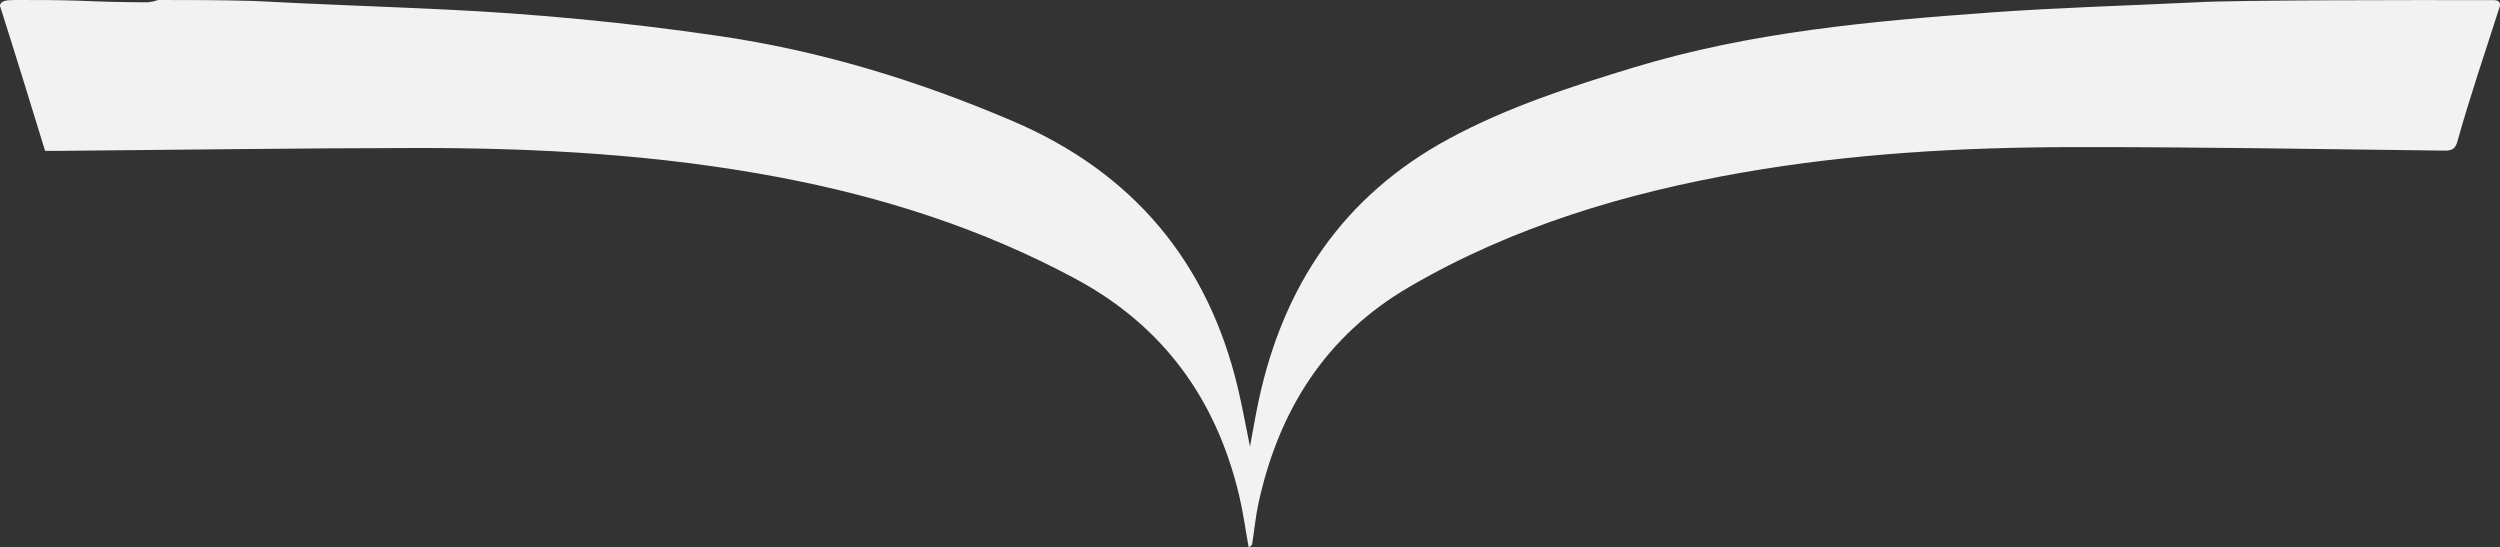 <svg xmlns="http://www.w3.org/2000/svg" id="uuid-25913bde-20ec-4ec1-b757-71563f3c3269" viewBox="0 0 640.37 140.17"><rect x="0" y="0" width="640.37" height="140.17" fill="#333333" stroke="none"/><defs><style>.uuid-8ad424a9-98eb-49ed-a9ae-ce7f564d1074{fill:#f2f2f2;}</style></defs><g id="uuid-cf69f69f-b590-4bb5-8bb1-a7ff5d690cf1"><path id="uuid-08ffc93c-7387-457a-ac9b-05919f3700d1" class="uuid-8ad424a9-98eb-49ed-a9ae-ce7f564d1074" d="M319.84,140.17c-.81-4.46-1.41-8.98-2.46-13.38-5.87-24.55-19.42-43.3-41.88-55.37-23.86-12.83-49.31-20.96-75.82-25.99-30.76-5.84-61.88-7.56-93.1-7.52-30.38.04-60.76.47-91.14.73-1.22,0-2.44,0-3.89,0C7.8,26.43,4.06,14.26.14,1.96c-.2-.35-.18-.8.07-1.12C.85-.07,2.82.01,4.86,0c5.13,0,10.26,0,15.84.2,6.05.27,11.64.37,17.24.39.86-.1,1.71-.29,2.53-.59,7.99,0,15.99,0,24.39.24,16.55.88,32.7,1.41,48.84,2.18,23.49,1.11,46.88,3.35,70.15,6.75,26.24,3.79,51.33,11.49,75.61,21.87,30.65,13.1,49.96,35.97,57.65,68.48,1.12,4.73,1.97,9.51,3.07,14.87.8-4.26,1.4-7.88,2.16-11.47,6.29-29.69,21.72-52.74,48.81-67.38,14.99-8.1,31.11-13.33,47.3-18.25,29.91-9.1,60.87-11.89,91.86-14.12,17.34-1.25,34.73-1.72,52.09-2.57C572.01,0,619.07-.01,638.2.04c.75,0,2.35-.18,2.15,1.49-1.84,5.87-3.73,11.42-5.51,17.01-1.86,5.83-3.71,11.67-5.34,17.57-.54,1.96-1.32,2.5-3.33,2.47-31.81-.38-63.61-.95-95.42-.9-28.23.05-56.4,1.63-84.29,6.49-30.05,5.24-58.98,13.88-85.49,29.33-21.44,12.49-33.51,31.72-38.66,55.62-.71,3.28-.99,6.66-1.59,10.36-.22.32-.53.56-.89.69Z"></path></g></svg>
